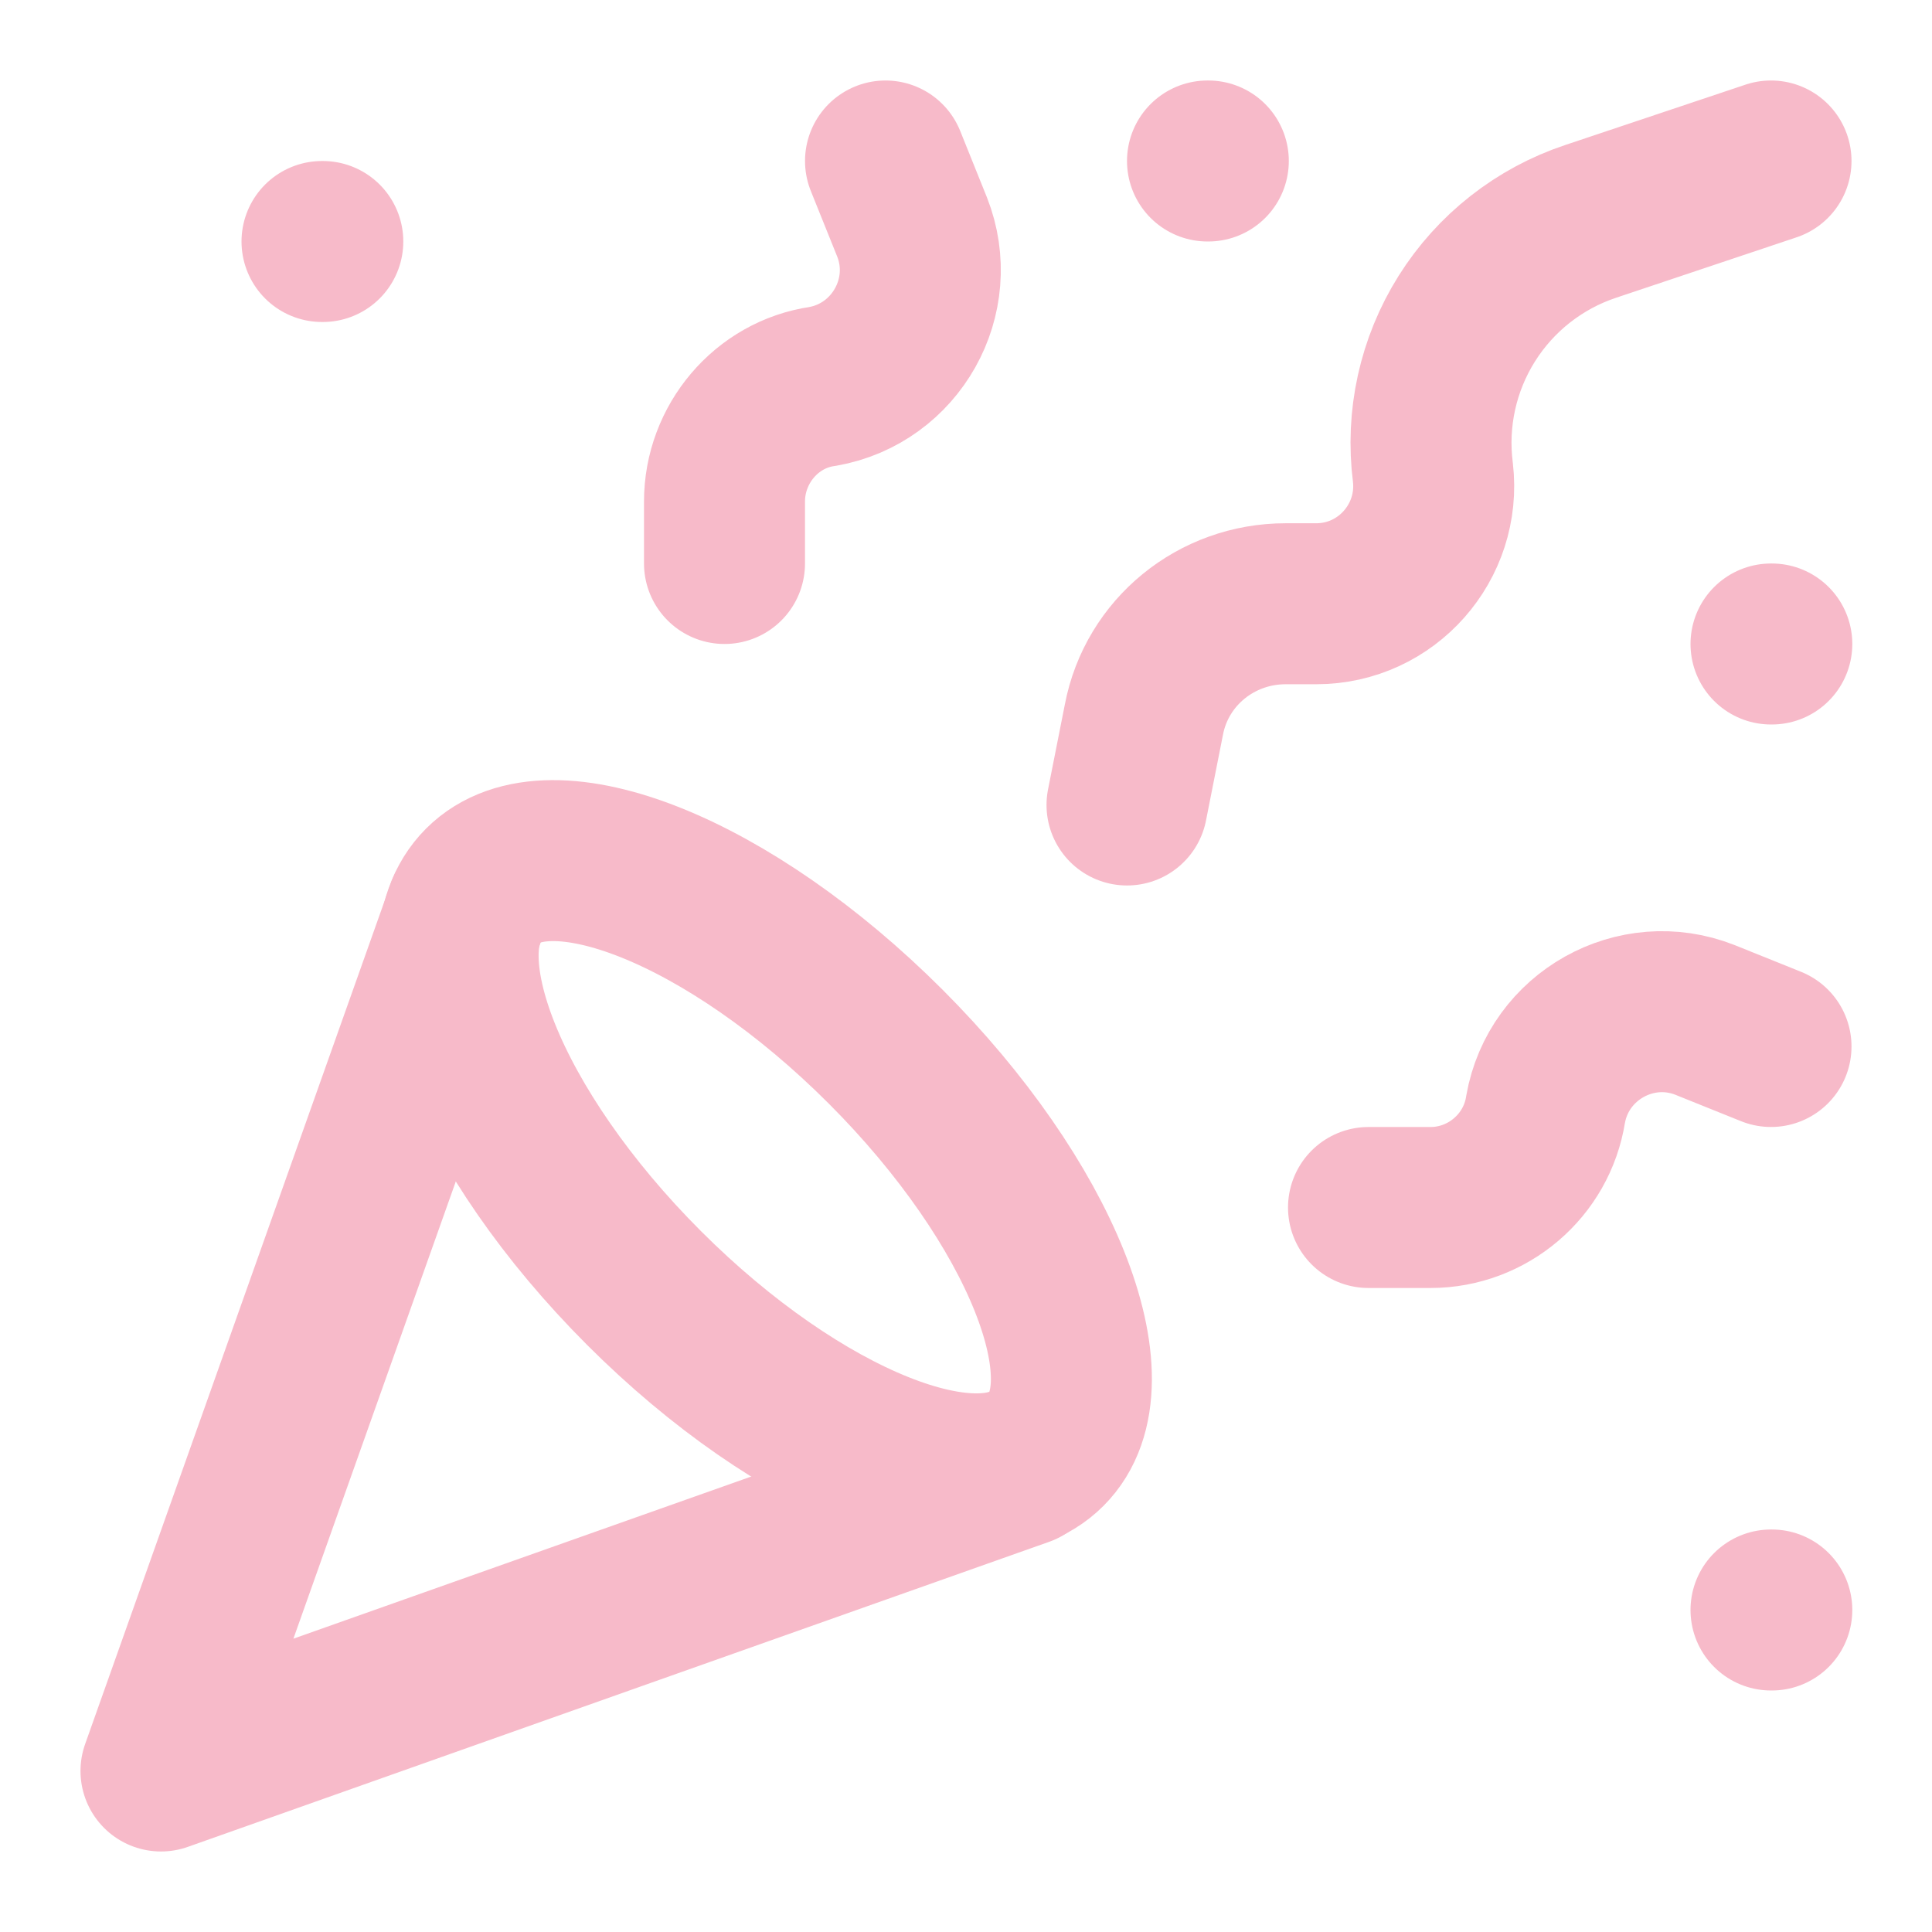 <?xml version="1.0" encoding="UTF-8"?> <svg xmlns="http://www.w3.org/2000/svg" width="76" height="76" viewBox="0 0 76 76" fill="none"> <path d="M18.367 35.783L6.333 69.666L40.217 57.665M12.667 9.5H12.698M69.667 25.333H69.698M47.5 6.333H47.532M69.667 63.333H69.698M69.667 6.333L62.574 8.708C60.554 9.381 58.831 10.733 57.699 12.536C56.567 14.338 56.096 16.477 56.367 18.588C56.684 21.311 54.562 23.75 51.775 23.75H50.572C47.849 23.75 45.505 25.65 44.998 28.31L44.334 31.666M69.667 41.166L67.07 40.121C64.347 39.045 61.307 40.755 60.8 43.636C60.452 45.853 58.52 47.5 56.272 47.5H53.834M34.834 6.333L35.879 8.93C36.955 11.653 35.245 14.693 32.364 15.2C30.147 15.516 28.5 17.48 28.5 19.728V22.166" stroke="#F7BAC9" stroke-width="6.333" stroke-linecap="round" stroke-linejoin="round"></path> <path d="M34.834 41.167C40.945 47.278 43.795 54.372 41.167 57C38.539 59.628 31.445 56.778 25.334 50.667C19.222 44.555 16.372 37.462 19 34.833C21.629 32.205 28.722 35.055 34.834 41.167Z" stroke="#F7BAC9" stroke-width="6.333" stroke-linecap="round" stroke-linejoin="round"></path> </svg> 